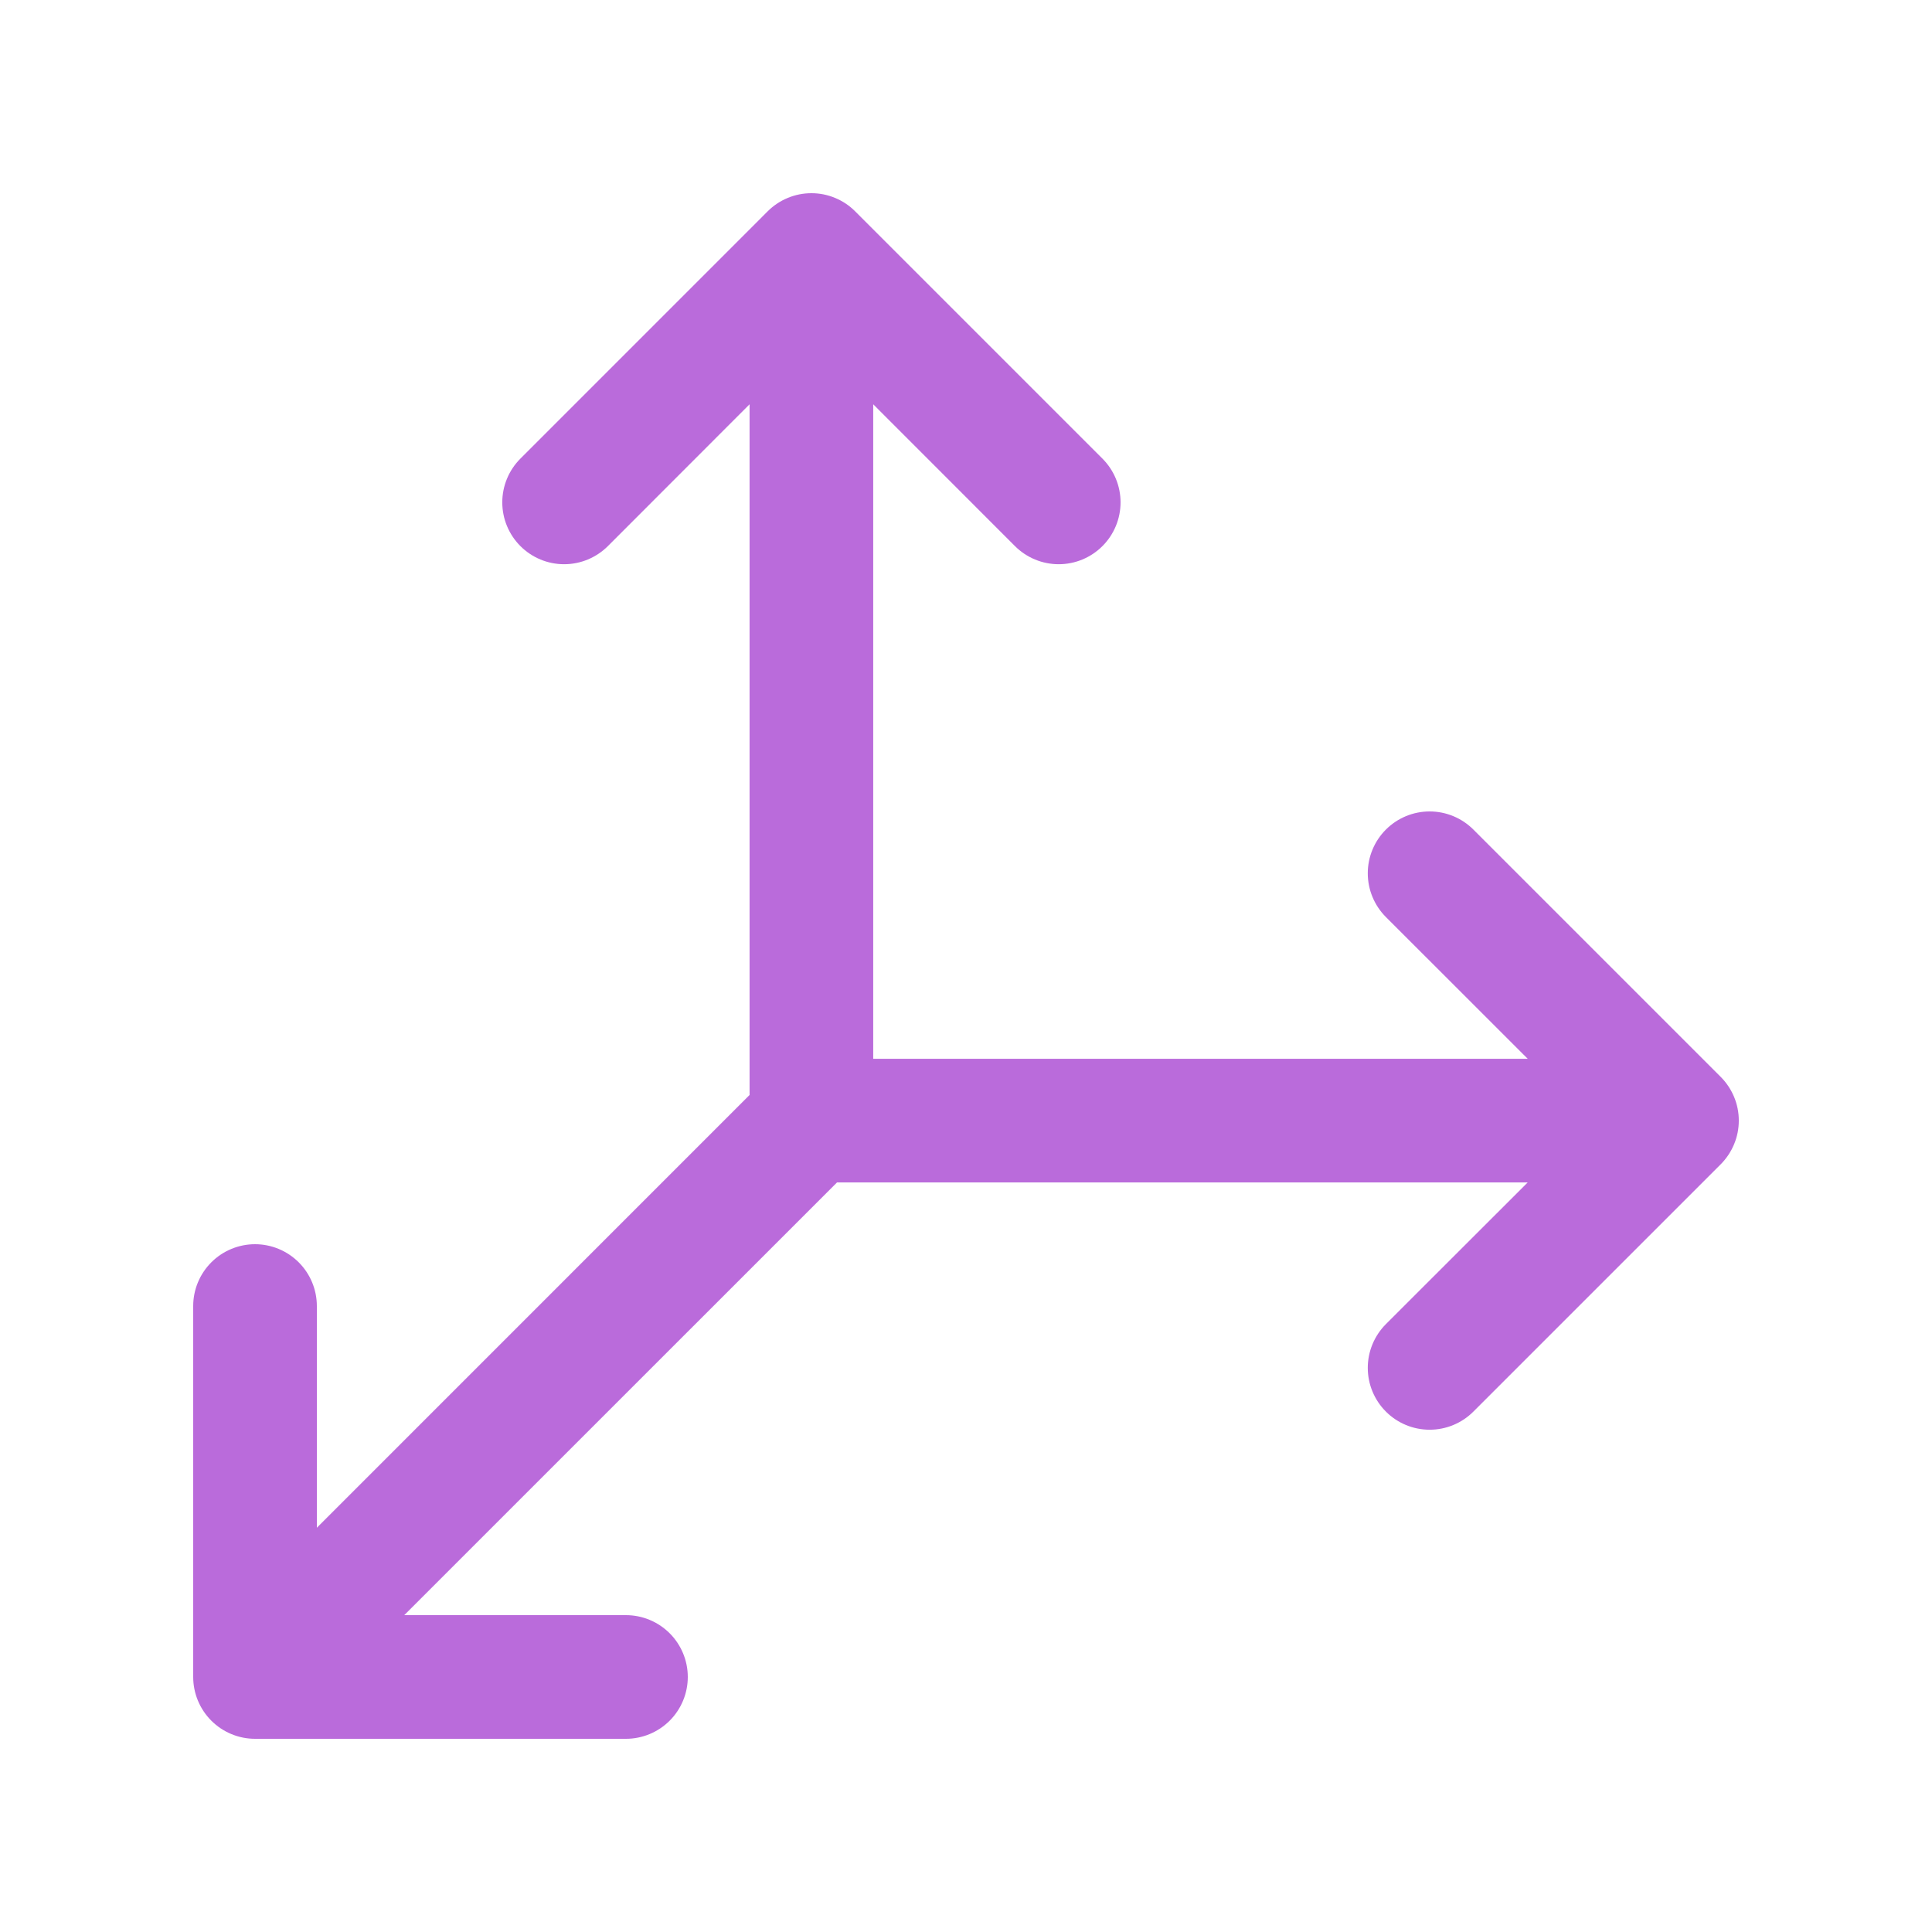 <svg width="50" height="50" viewBox="0 0 50 50" fill="none" xmlns="http://www.w3.org/2000/svg">
<path d="M44.531 30.133L38.131 36.532C37.831 36.833 37.424 37.001 36.999 37.001C36.574 37.001 36.167 36.833 35.867 36.532C35.567 36.232 35.398 35.825 35.398 35.4C35.398 34.976 35.567 34.569 35.867 34.268L39.537 30.601H21.662L10.462 41.8H16.2C16.624 41.8 17.031 41.969 17.331 42.269C17.631 42.569 17.8 42.976 17.8 43.4C17.8 43.824 17.631 44.231 17.331 44.531C17.031 44.831 16.624 45 16.2 45H6.6C6.176 45 5.769 44.831 5.469 44.531C5.169 44.231 5 43.824 5 43.4V33.8C5 33.376 5.169 32.969 5.469 32.669C5.769 32.369 6.176 32.2 6.6 32.2C7.024 32.2 7.431 32.369 7.731 32.669C8.031 32.969 8.2 33.376 8.2 33.8V39.538L19.399 28.338V10.463L15.732 14.133C15.431 14.433 15.024 14.602 14.6 14.602C14.175 14.602 13.768 14.433 13.468 14.133C13.168 13.833 12.999 13.426 12.999 13.001C12.999 12.576 13.168 12.169 13.468 11.869L19.867 5.469C20.016 5.32 20.193 5.202 20.387 5.122C20.581 5.041 20.789 5 21 5C21.21 5 21.418 5.041 21.612 5.122C21.806 5.202 21.983 5.32 22.131 5.469L28.531 11.869C28.831 12.169 29 12.576 29 13.001C29 13.426 28.831 13.833 28.531 14.133C28.231 14.433 27.824 14.602 27.399 14.602C26.975 14.602 26.567 14.433 26.267 14.133L22.599 10.463V27.401H39.537L35.867 23.733C35.567 23.433 35.398 23.025 35.398 22.601C35.398 22.176 35.567 21.769 35.867 21.469C36.167 21.169 36.574 21 36.999 21C37.424 21 37.831 21.169 38.131 21.469L44.531 27.869C44.679 28.017 44.797 28.194 44.878 28.388C44.959 28.582 45 28.79 45 29C45 29.211 44.959 29.419 44.878 29.613C44.797 29.807 44.679 29.984 44.531 30.133Z" fill="#BA6BDB"/>
</svg>
